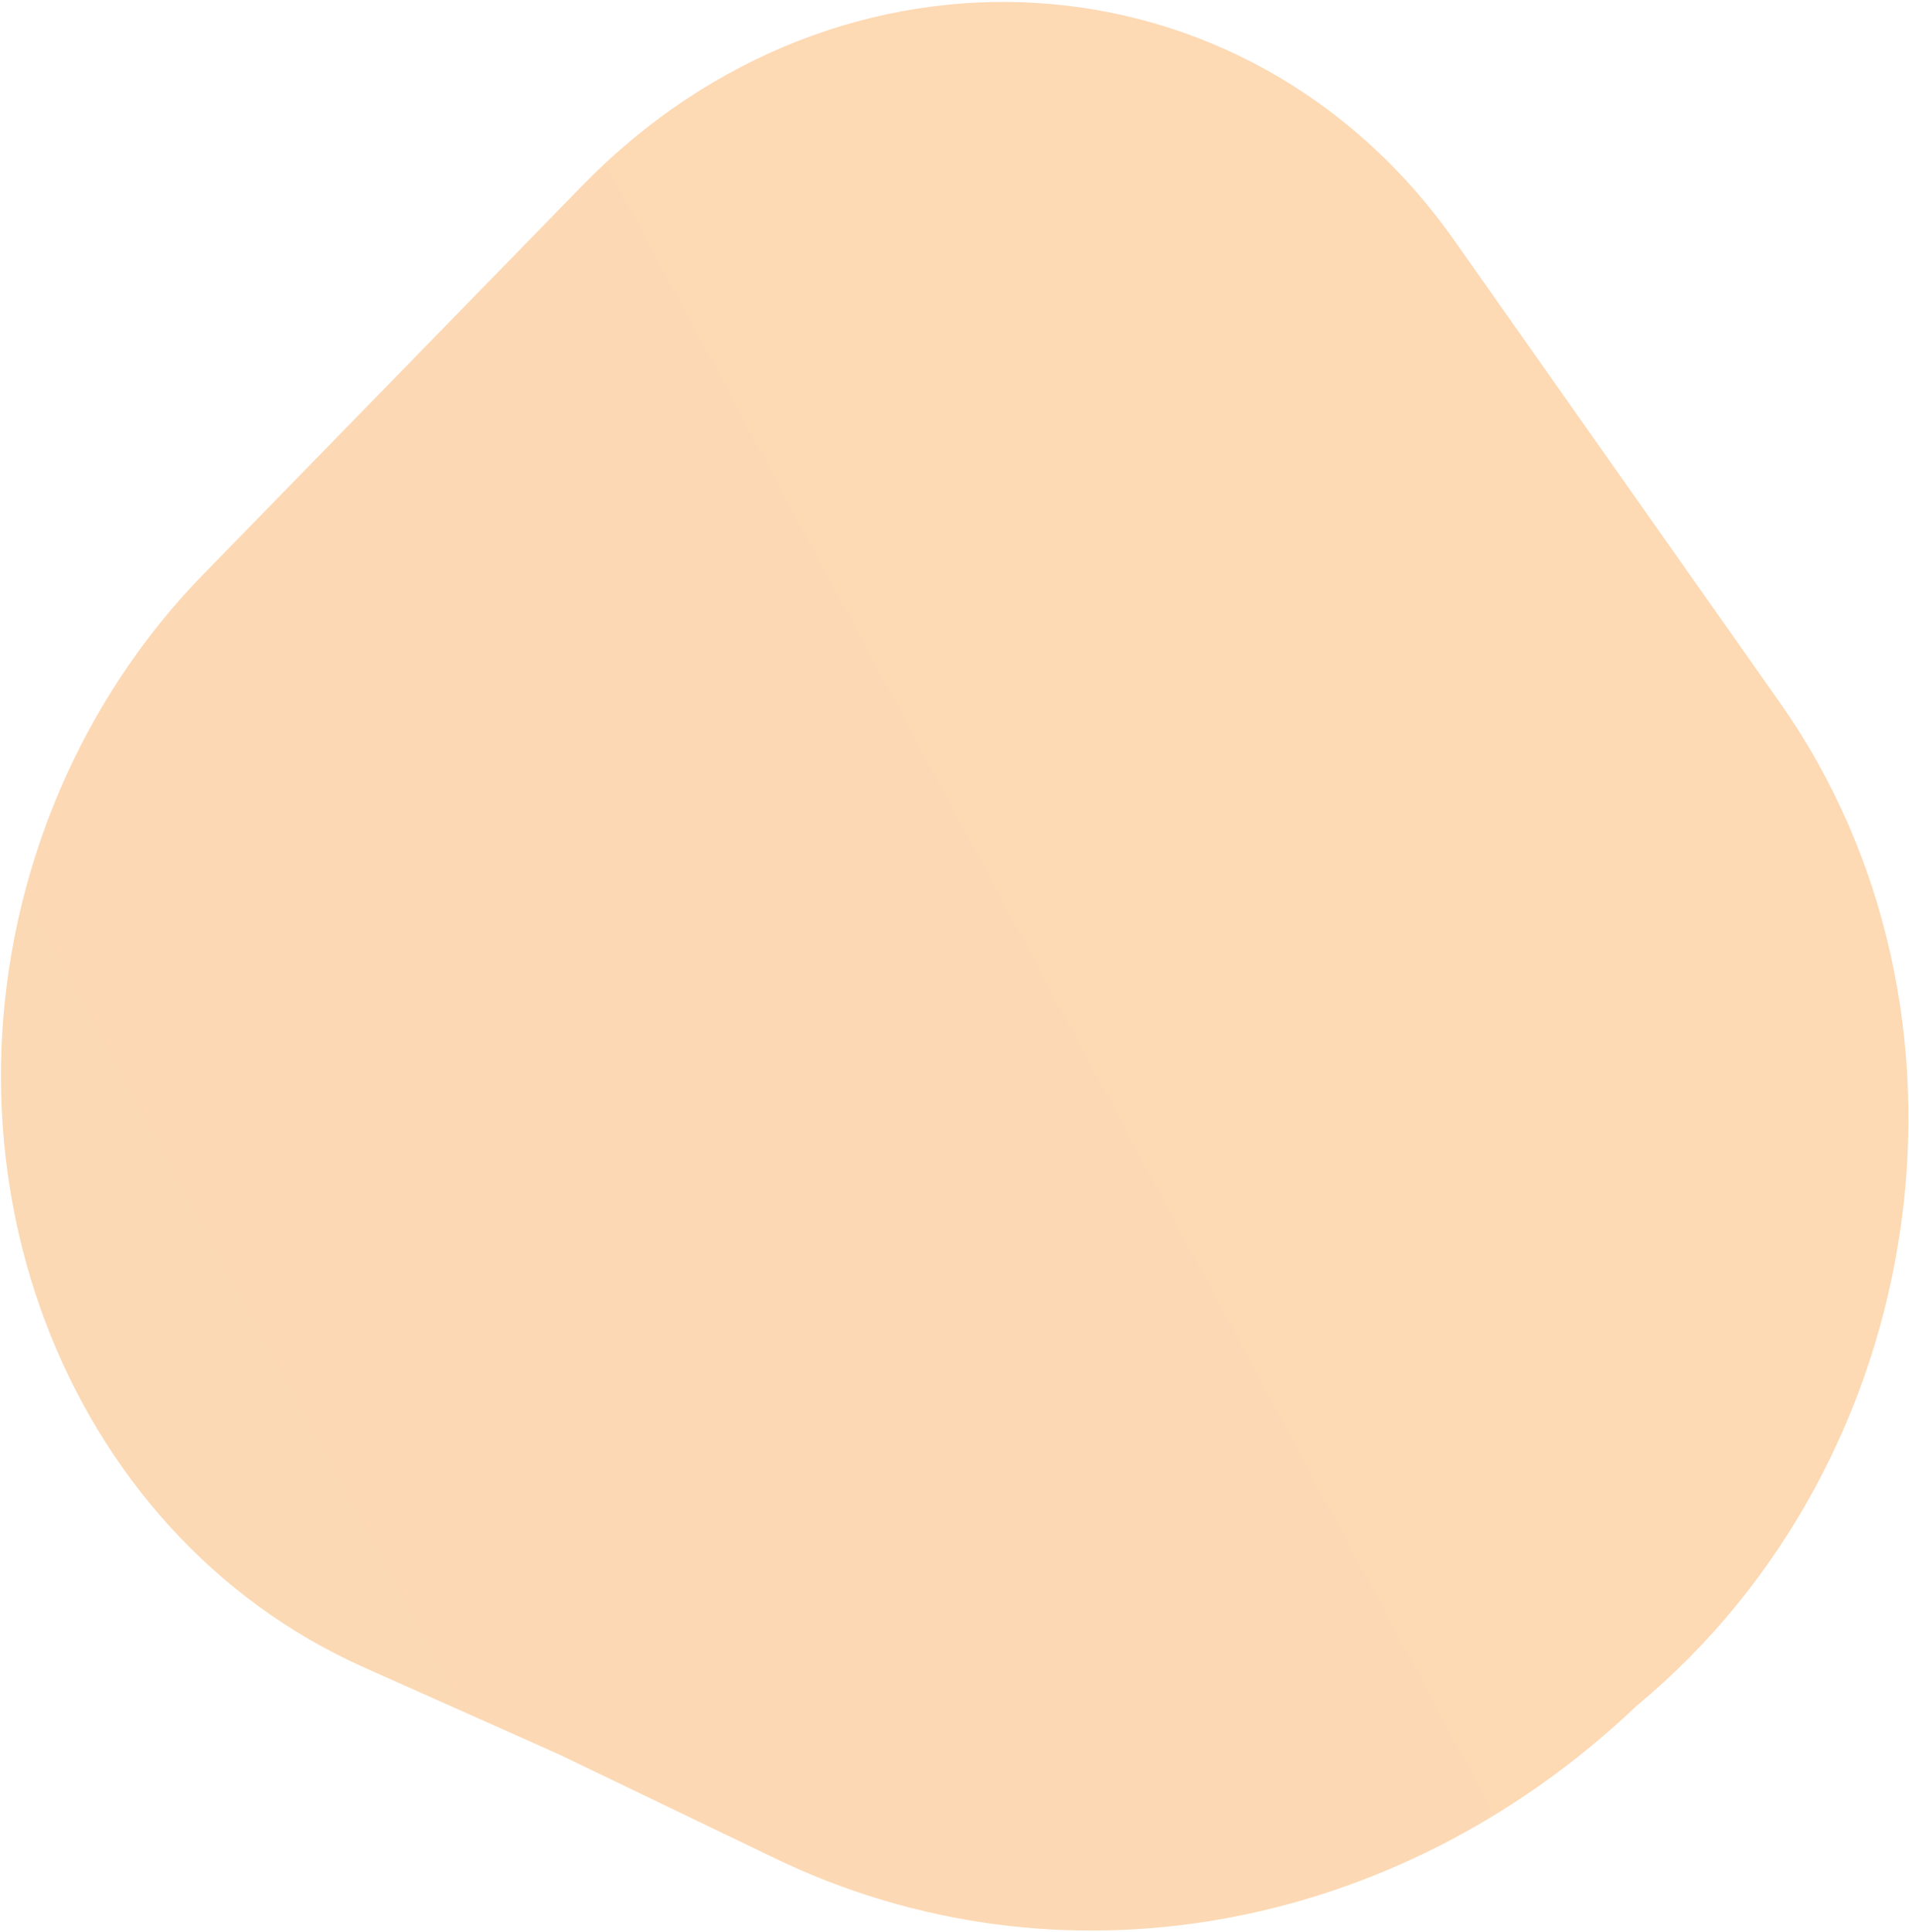 <?xml version="1.0" encoding="UTF-8"?> <svg xmlns="http://www.w3.org/2000/svg" width="498" height="504" viewBox="0 0 498 504" fill="none"> <path opacity="0.5" d="M146.018 457.736L94.979 434.965C16.276 399.852 -20.304 303.054 11.962 215.285C21.026 190.628 35.053 168.265 53 149.858L151.922 48.399C219.36 -20.769 325.234 -14.137 379.326 62.643L464.283 183.233C520.919 263.624 504.174 380.997 426.941 444.976C364.143 504.707 276.032 520.315 202.213 484.784L146.018 457.736Z" fill="url(#paint0_linear_56_3363)"></path> <defs> <linearGradient id="paint0_linear_56_3363" x1="458.819" y1="127.987" x2="-34.345" y2="393.334" gradientUnits="userSpaceOnUse"> <stop stop-color="#FDB56B"></stop> <stop offset="1" stop-color="#F8B369"></stop> </linearGradient> </defs> </svg> 
